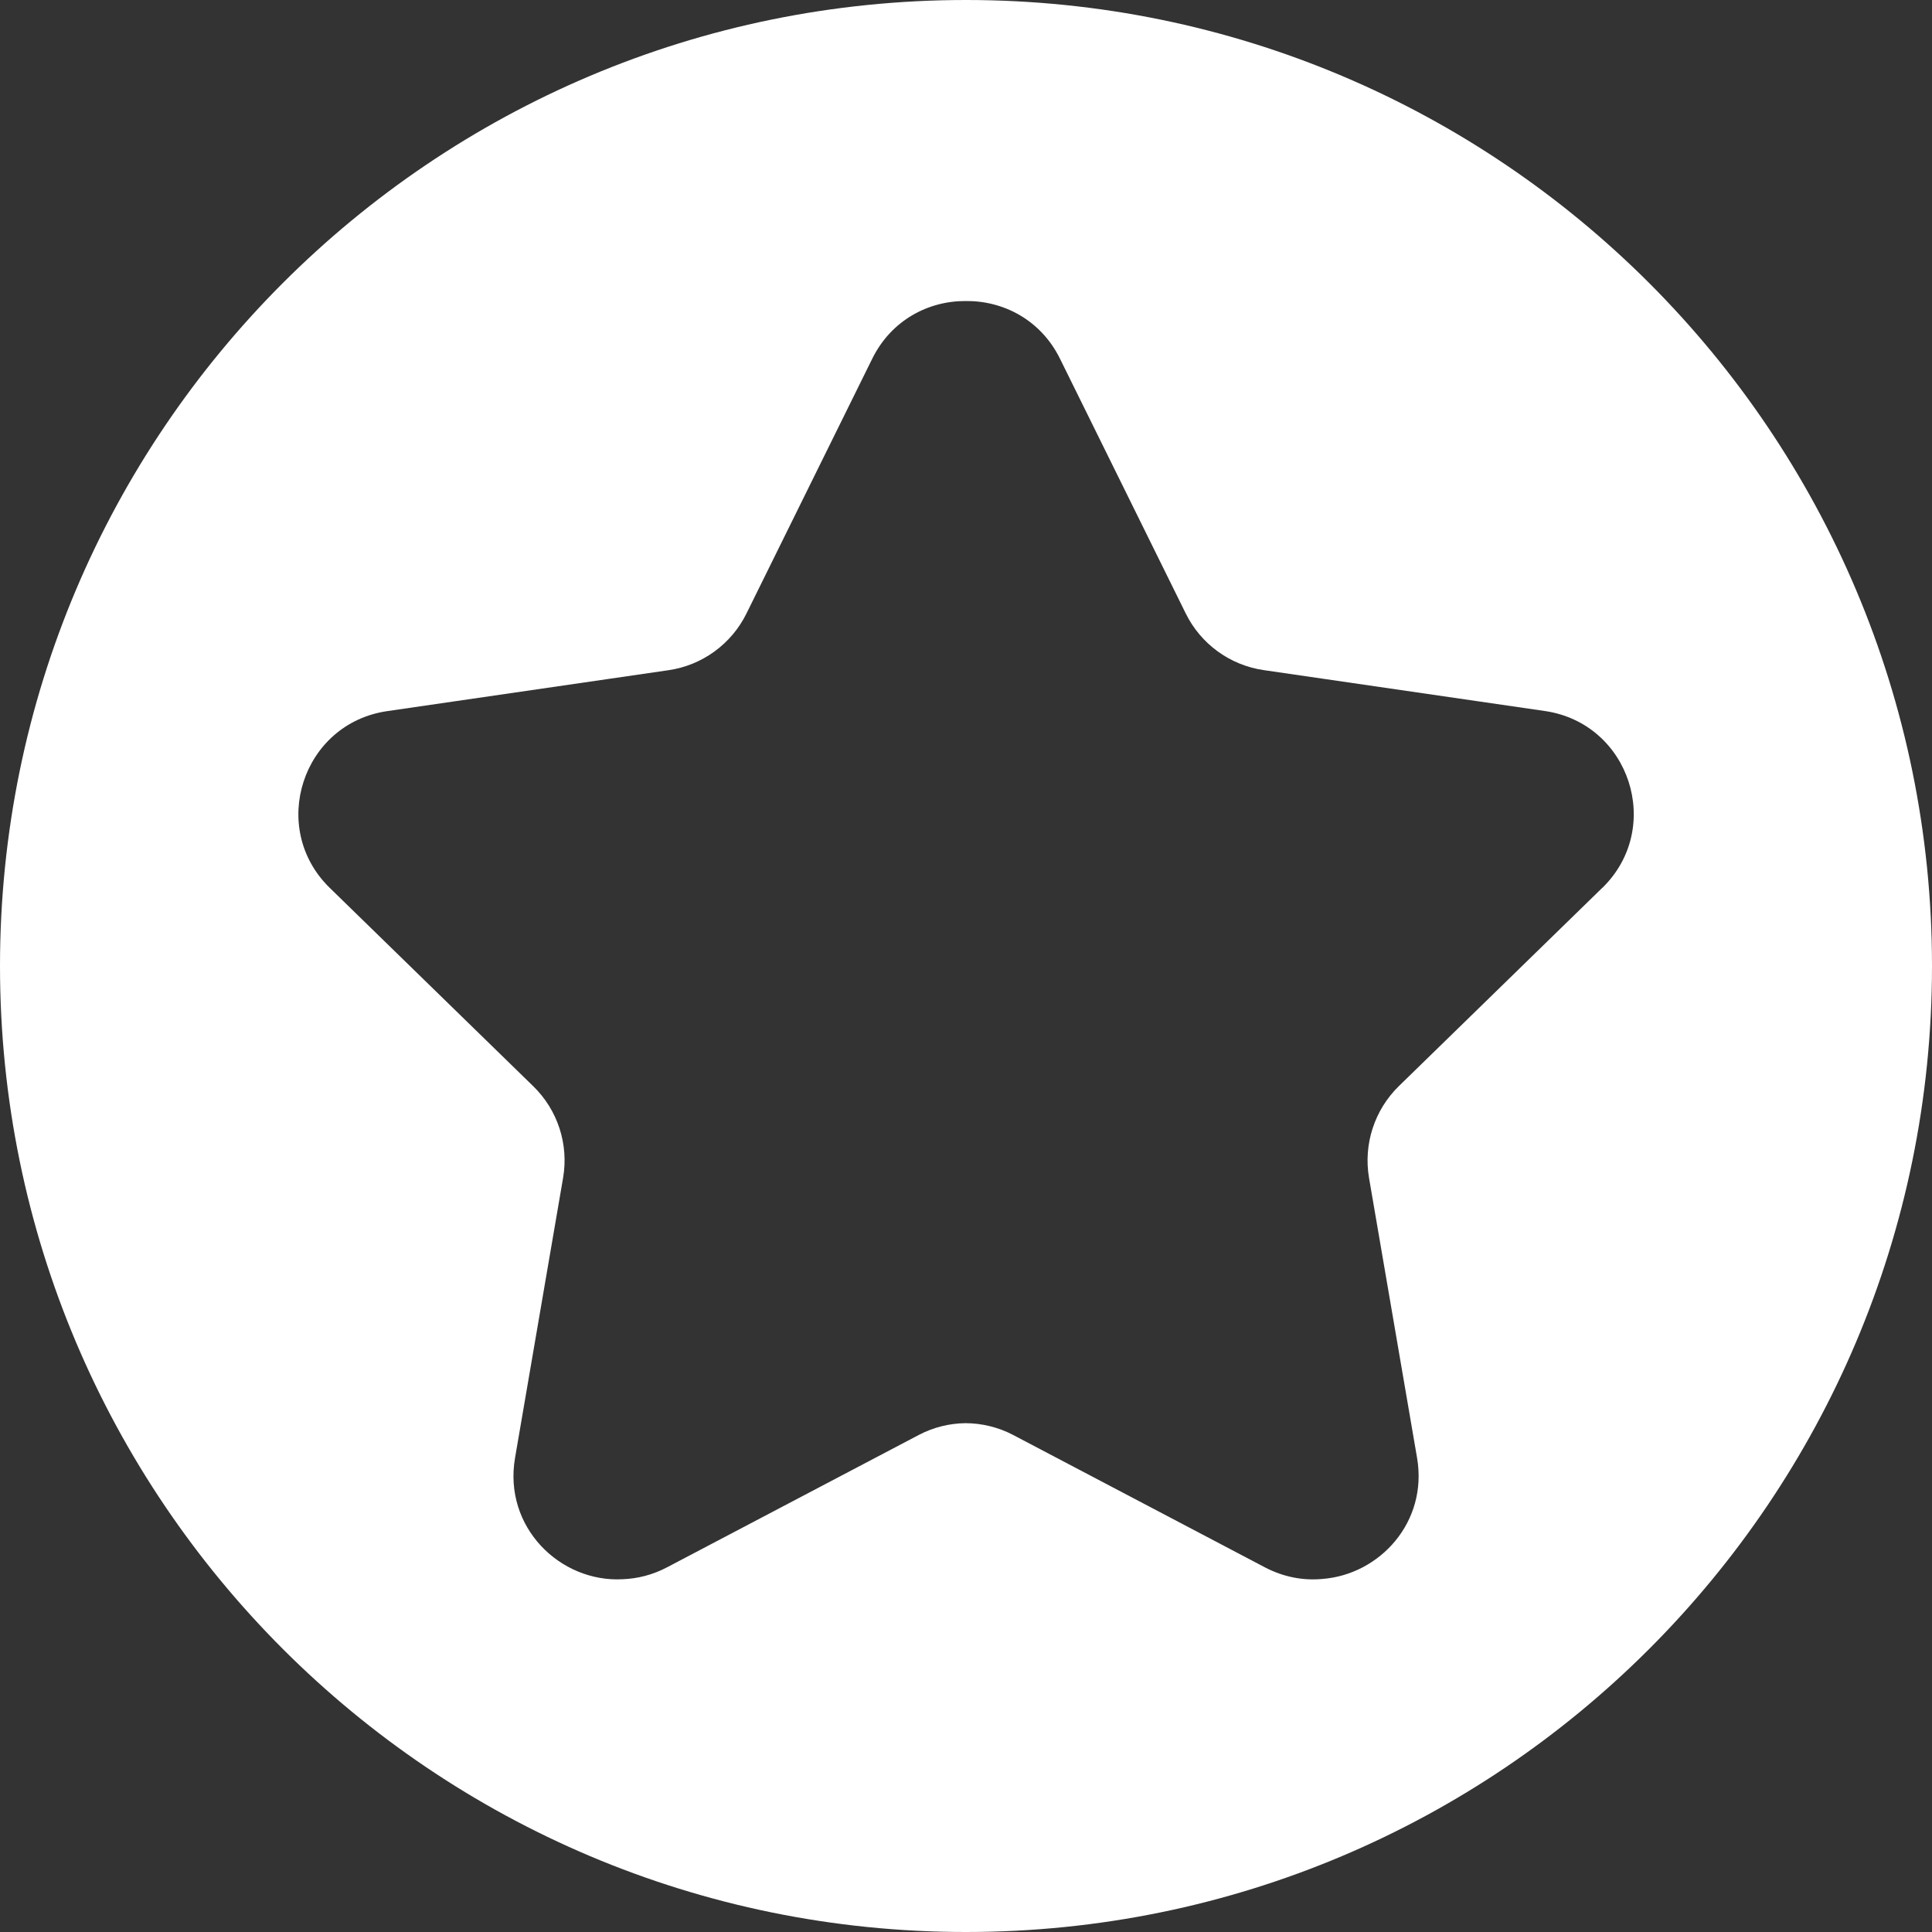 <?xml version="1.0" encoding="UTF-8"?> <svg xmlns="http://www.w3.org/2000/svg" id="Layer_2" data-name="Layer 2" viewBox="0 0 202.68 202.68"><rect x="0" y="0" width="202.68" height="202.68" fill="#333333" stroke="none"/><defs><style> .cls-1 { fill: #fff; fill-rule: evenodd; } </style></defs><g id="_Новые" data-name="Новые"><path class="cls-1" d="m101.34,0C45.37,0,0,45.37,0,101.34s45.37,101.34,101.34,101.34,101.34-45.37,101.34-101.34S157.31,0,101.34,0Zm66.75,93.14l-21.34,20.8c-2.56,2.5-3.73,6.1-3.13,9.63l5.04,29.37c1.15,6.73-3.91,12.23-9.91,12.7-1.98.19-4.06-.17-6.06-1.22l-26.38-13.87c-1.57-.83-3.3-1.24-5.02-1.25-1.69.02-3.37.43-4.91,1.24l-26.38,13.87c-1.53.81-3.12,1.2-4.66,1.26-6.58.37-12.55-5.47-11.31-12.72l5.04-29.37c.61-3.53-.56-7.13-3.13-9.63l-21.34-20.8c-6.46-6.29-2.89-17.26,6.03-18.55l29.49-4.29c3.54-.51,6.61-2.74,8.19-5.95l13.19-26.72c2-4.06,5.9-6.08,9.8-6.06,3.93-.05,7.88,1.96,9.9,6.05l13.19,26.72c1.58,3.21,4.65,5.44,8.19,5.95l29.49,4.29c8.92,1.3,12.48,12.26,6.03,18.55Z"></path></g></svg> 